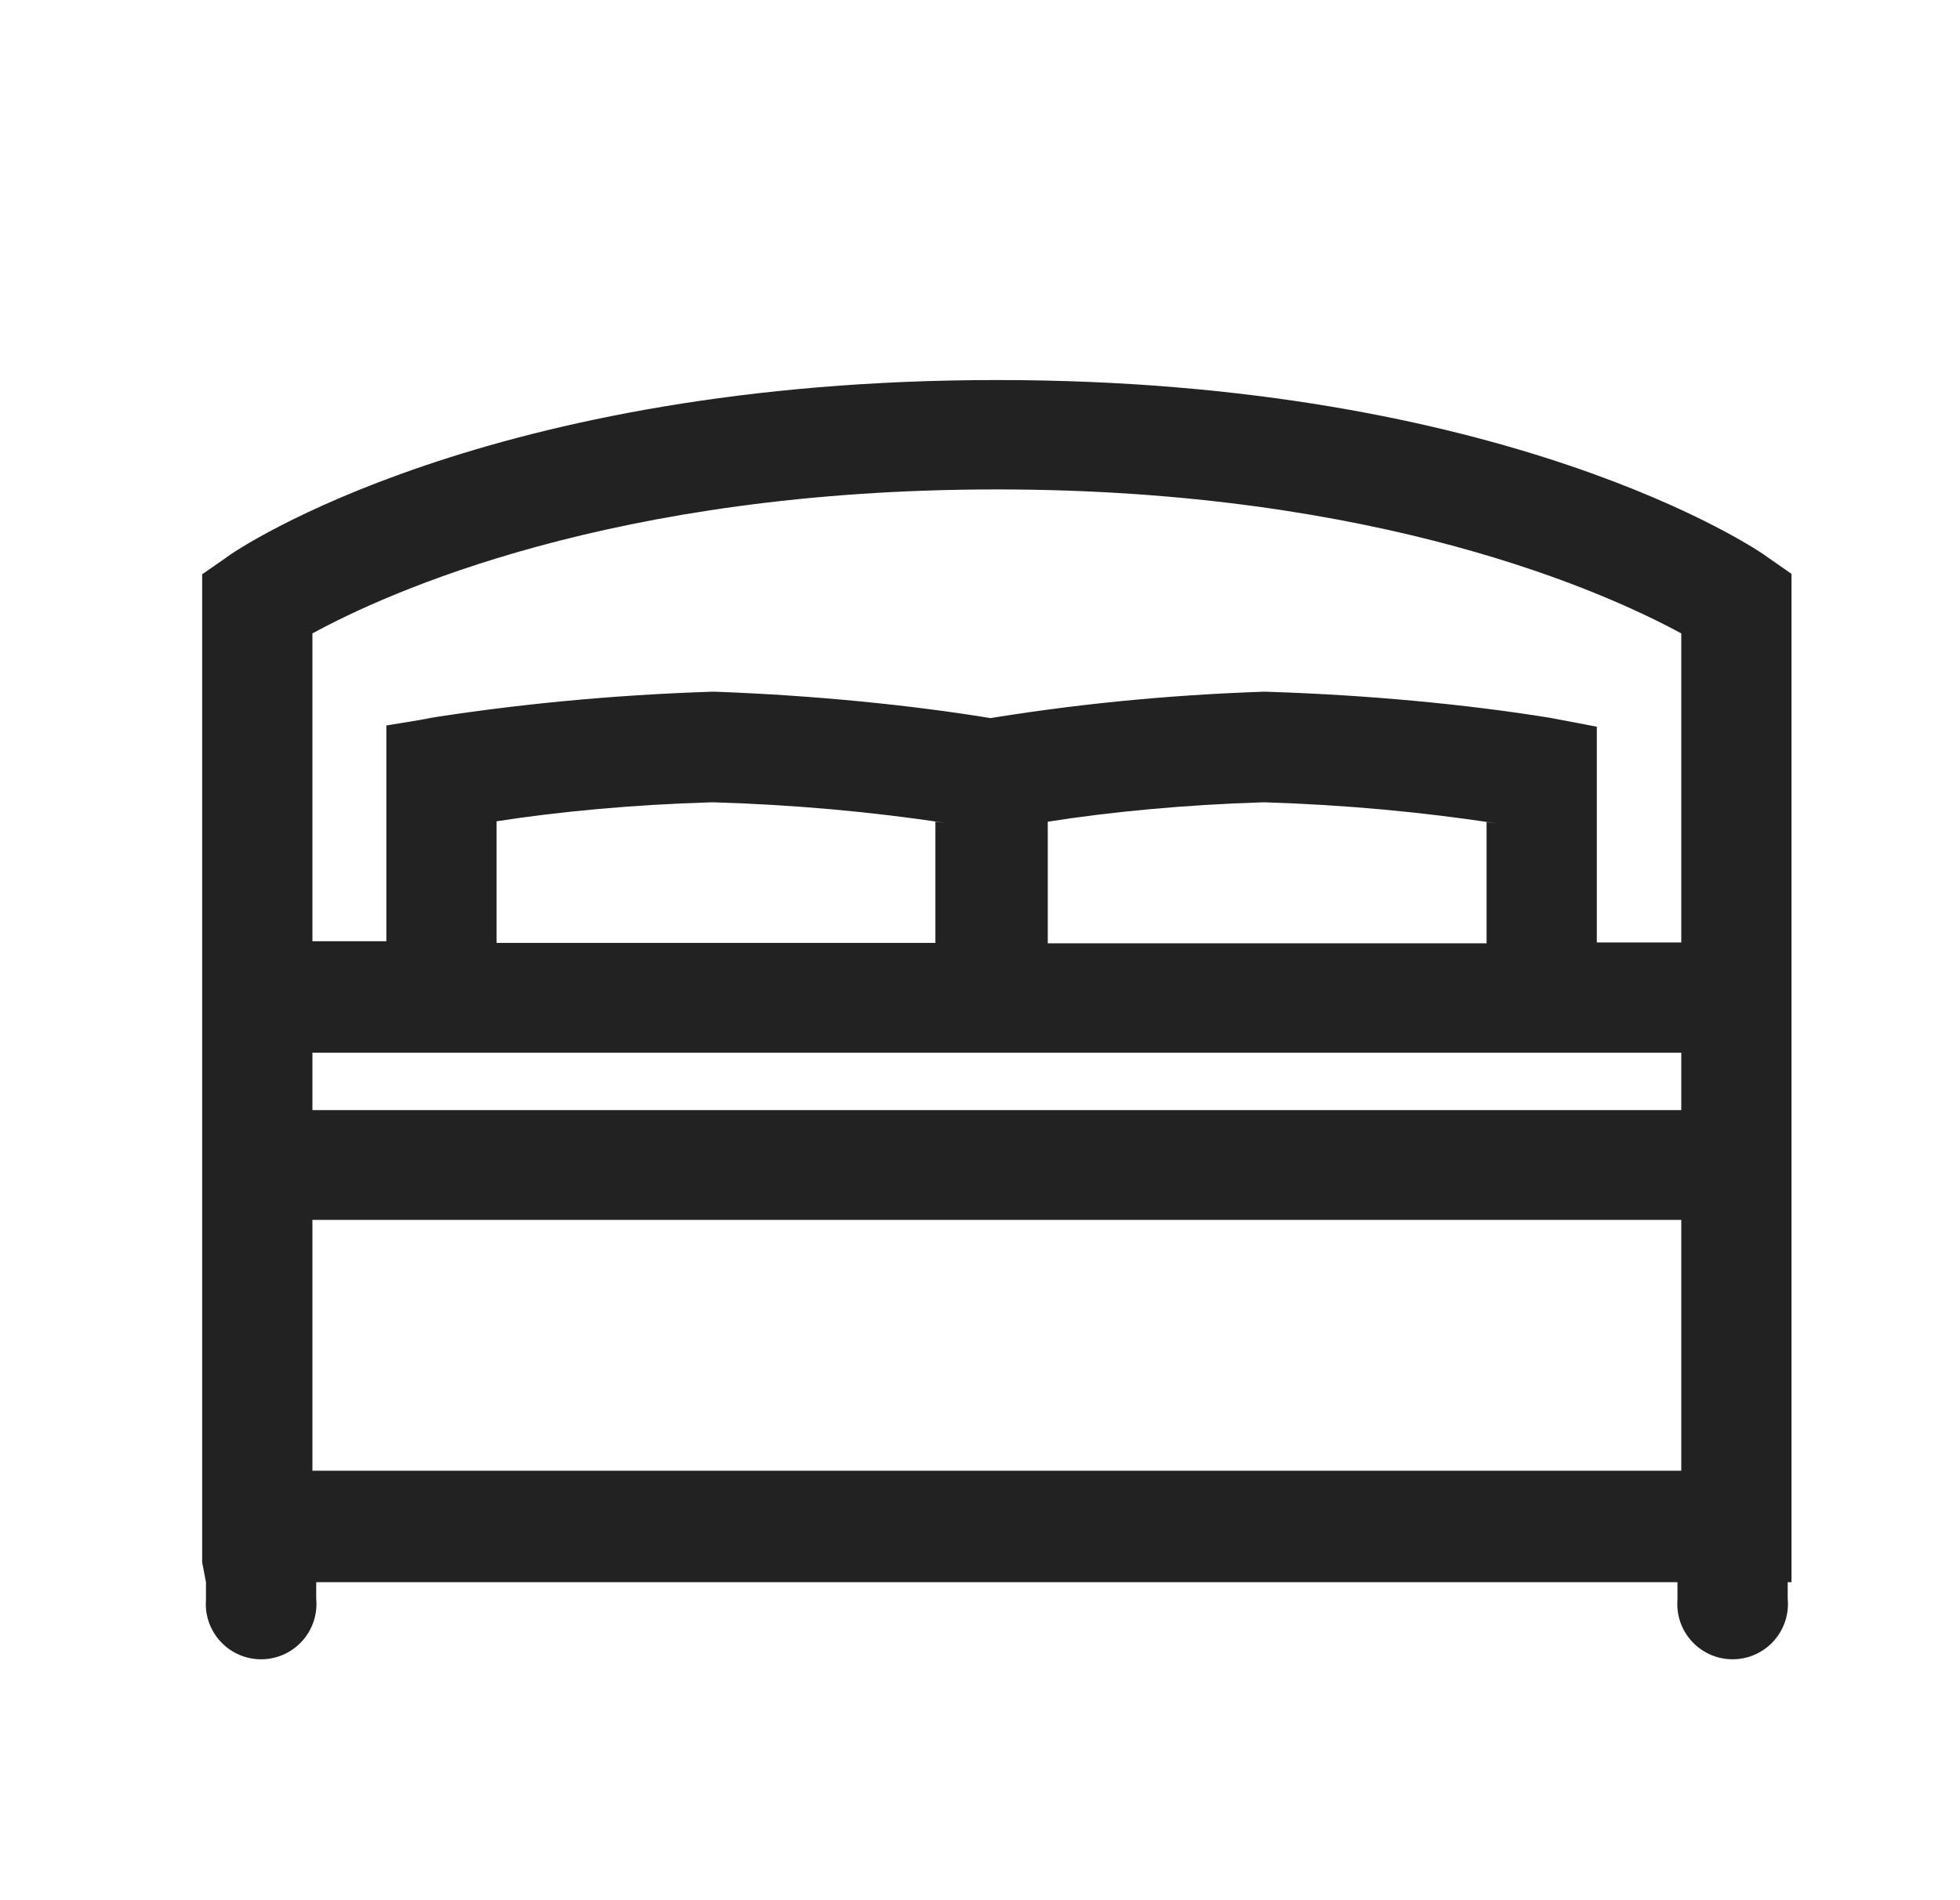 <svg width="33" height="32" viewBox="0 0 33 32" fill="none" xmlns="http://www.w3.org/2000/svg">
<path d="M29.765 9.387C29.587 9.244 25.356 6.4 16.787 6.4C8.218 6.4 3.987 9.244 3.803 9.394L3.404 9.671V26.311L3.468 26.645V26.93C3.466 26.954 3.465 26.982 3.465 27.011C3.465 27.526 3.882 27.943 4.396 27.943C4.911 27.943 5.328 27.526 5.328 27.011C5.328 26.982 5.327 26.954 5.324 26.926L5.324 26.93V26.645H28.243V26.93C28.241 26.954 28.24 26.982 28.24 27.011C28.24 27.526 28.657 27.943 29.171 27.943C29.686 27.943 30.103 27.526 30.103 27.011C30.103 26.982 30.102 26.954 30.099 26.926L30.099 26.93V26.645H30.163V9.664L29.765 9.387ZM26.103 12.089C24.701 11.862 23.04 11.704 21.352 11.65L21.289 11.648C19.618 11.705 18.034 11.865 16.484 12.125L16.695 12.096C15.337 11.873 13.719 11.712 12.076 11.65L12.002 11.648C10.286 11.704 8.66 11.862 7.066 12.118L7.287 12.089L6.505 12.217V15.851H5.26V10.667C6.498 9.991 10.309 8.242 16.78 8.242C23.251 8.242 27.077 9.998 28.307 10.667V15.872H26.885V12.238L26.103 12.089ZM15.749 13.838V15.879H8.361V13.831C9.422 13.665 10.68 13.55 11.956 13.512L12.002 13.511C13.363 13.551 14.658 13.669 15.928 13.86L15.749 13.838ZM17.641 13.838C18.703 13.67 19.962 13.552 21.241 13.512L21.289 13.511C22.651 13.554 23.942 13.674 25.209 13.868L25.029 13.845V15.886H17.641L17.641 13.838ZM5.26 18.695V17.728H28.307V18.695H5.26ZM28.307 20.544V24.768H5.26V20.544H28.307Z" fill="#222222"/>
</svg>
